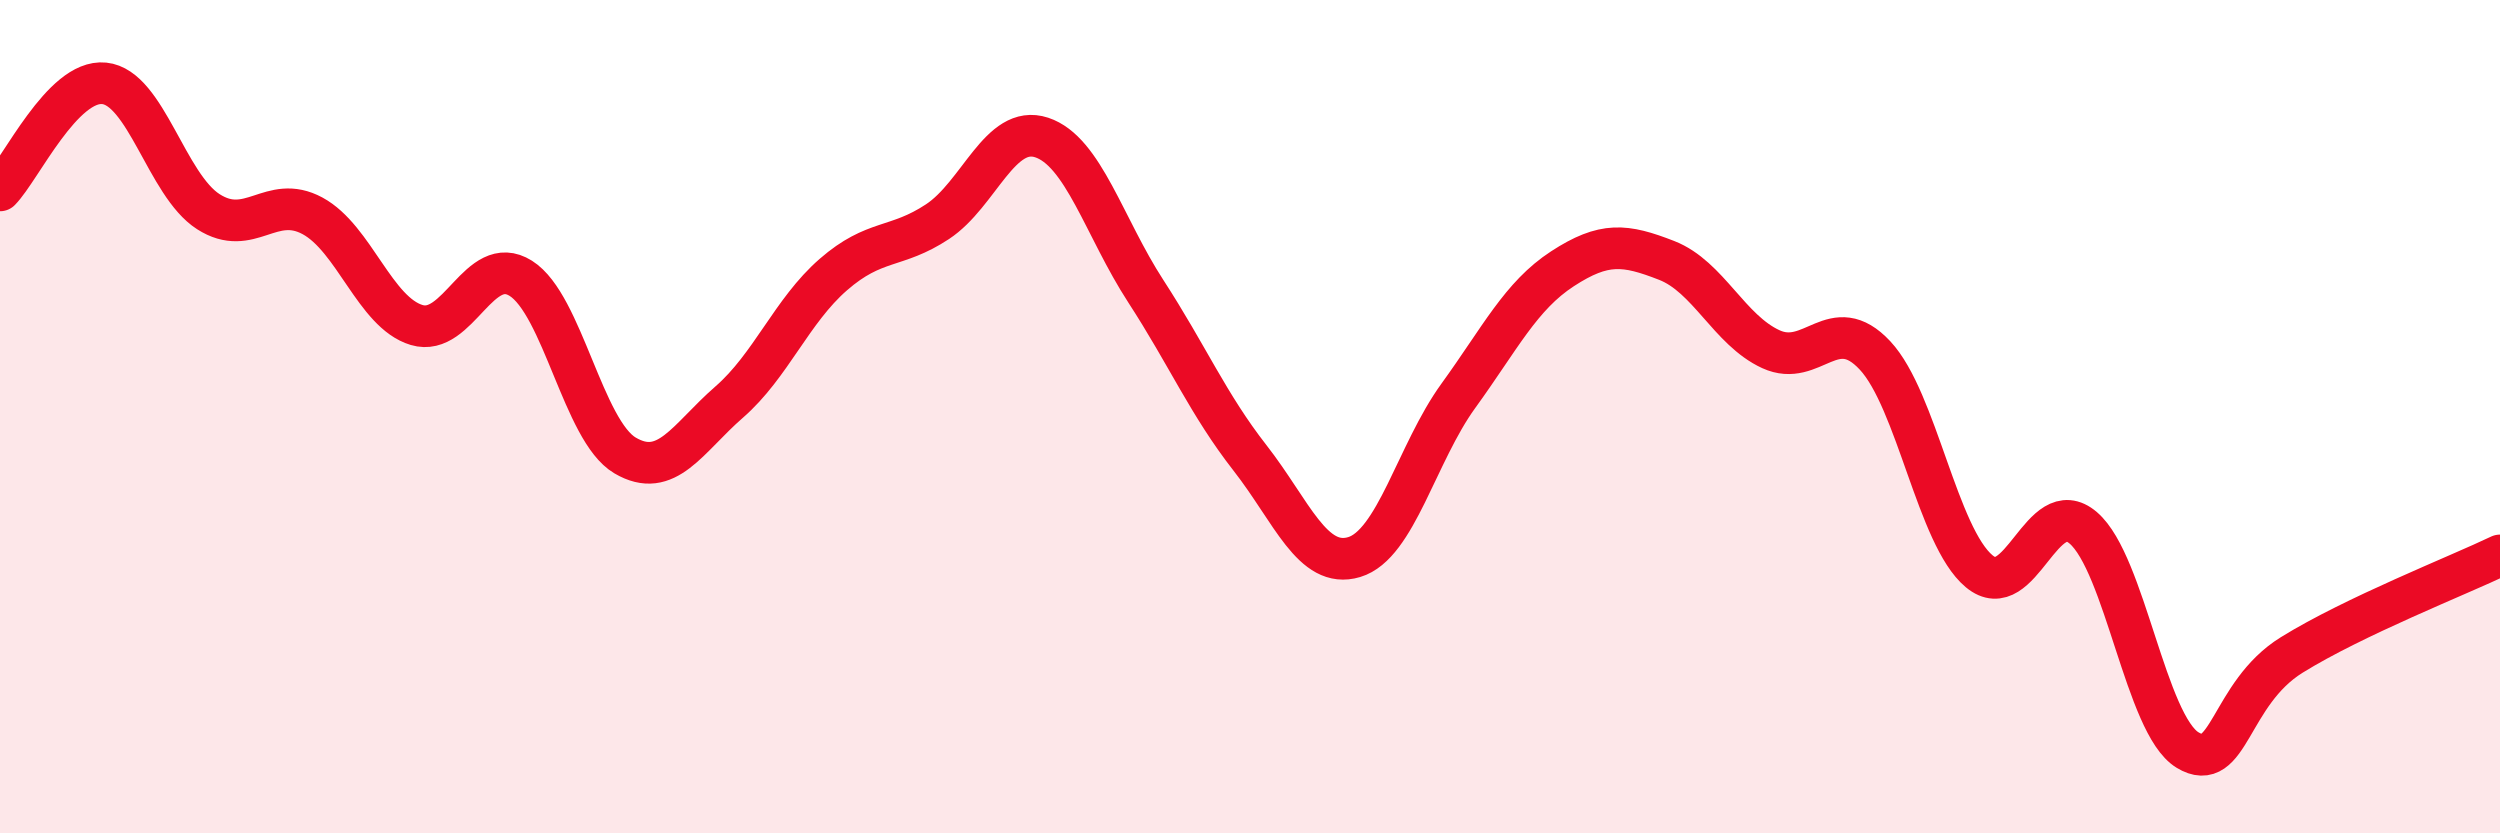 
    <svg width="60" height="20" viewBox="0 0 60 20" xmlns="http://www.w3.org/2000/svg">
      <path
        d="M 0,4.57 C 0.5,4.06 1.5,1.9 2.5,2 C 3.5,2.1 4,4.44 5,5.08 C 6,5.72 6.5,4.64 7.5,5.18 C 8.5,5.72 9,7.5 10,7.8 C 11,8.1 11.5,6.05 12.5,6.68 C 13.5,7.31 14,10.34 15,10.93 C 16,11.52 16.5,10.52 17.5,9.65 C 18.5,8.78 19,7.46 20,6.59 C 21,5.72 21.5,5.98 22.5,5.32 C 23.5,4.66 24,2.97 25,3.3 C 26,3.63 26.5,5.45 27.5,6.99 C 28.5,8.53 29,9.71 30,10.99 C 31,12.27 31.5,13.67 32.5,13.37 C 33.5,13.07 34,10.88 35,9.5 C 36,8.12 36.5,7.1 37.5,6.45 C 38.5,5.8 39,5.86 40,6.25 C 41,6.64 41.5,7.92 42.5,8.38 C 43.5,8.84 44,7.46 45,8.53 C 46,9.6 46.5,12.88 47.5,13.71 C 48.5,14.54 49,11.81 50,12.67 C 51,13.53 51.5,17.39 52.5,18 C 53.5,18.61 53.5,16.65 55,15.72 C 56.5,14.79 59,13.81 60,13.33L60 20L0 20Z"
        fill="#EB0A25"
        opacity="0.1"
        stroke-linecap="round"
        stroke-linejoin="round"
      />
      <path
        d="M 0,4.57 C 0.5,4.06 1.5,1.9 2.5,2 C 3.5,2.1 4,4.44 5,5.08 C 6,5.72 6.5,4.64 7.5,5.18 C 8.5,5.72 9,7.5 10,7.8 C 11,8.1 11.5,6.05 12.5,6.68 C 13.5,7.31 14,10.34 15,10.93 C 16,11.52 16.5,10.52 17.5,9.65 C 18.5,8.78 19,7.46 20,6.59 C 21,5.72 21.5,5.98 22.5,5.32 C 23.5,4.66 24,2.97 25,3.3 C 26,3.63 26.5,5.45 27.5,6.99 C 28.5,8.53 29,9.71 30,10.99 C 31,12.27 31.5,13.67 32.5,13.37 C 33.5,13.07 34,10.88 35,9.5 C 36,8.12 36.5,7.1 37.5,6.45 C 38.5,5.8 39,5.86 40,6.25 C 41,6.64 41.5,7.92 42.5,8.38 C 43.5,8.84 44,7.46 45,8.53 C 46,9.6 46.5,12.88 47.5,13.71 C 48.5,14.54 49,11.81 50,12.67 C 51,13.53 51.5,17.39 52.5,18 C 53.5,18.61 53.5,16.65 55,15.72 C 56.5,14.79 59,13.81 60,13.33"
        stroke="#EB0A25"
        stroke-width="1"
        fill="none"
        stroke-linecap="round"
        stroke-linejoin="round"
      />
    </svg>
  